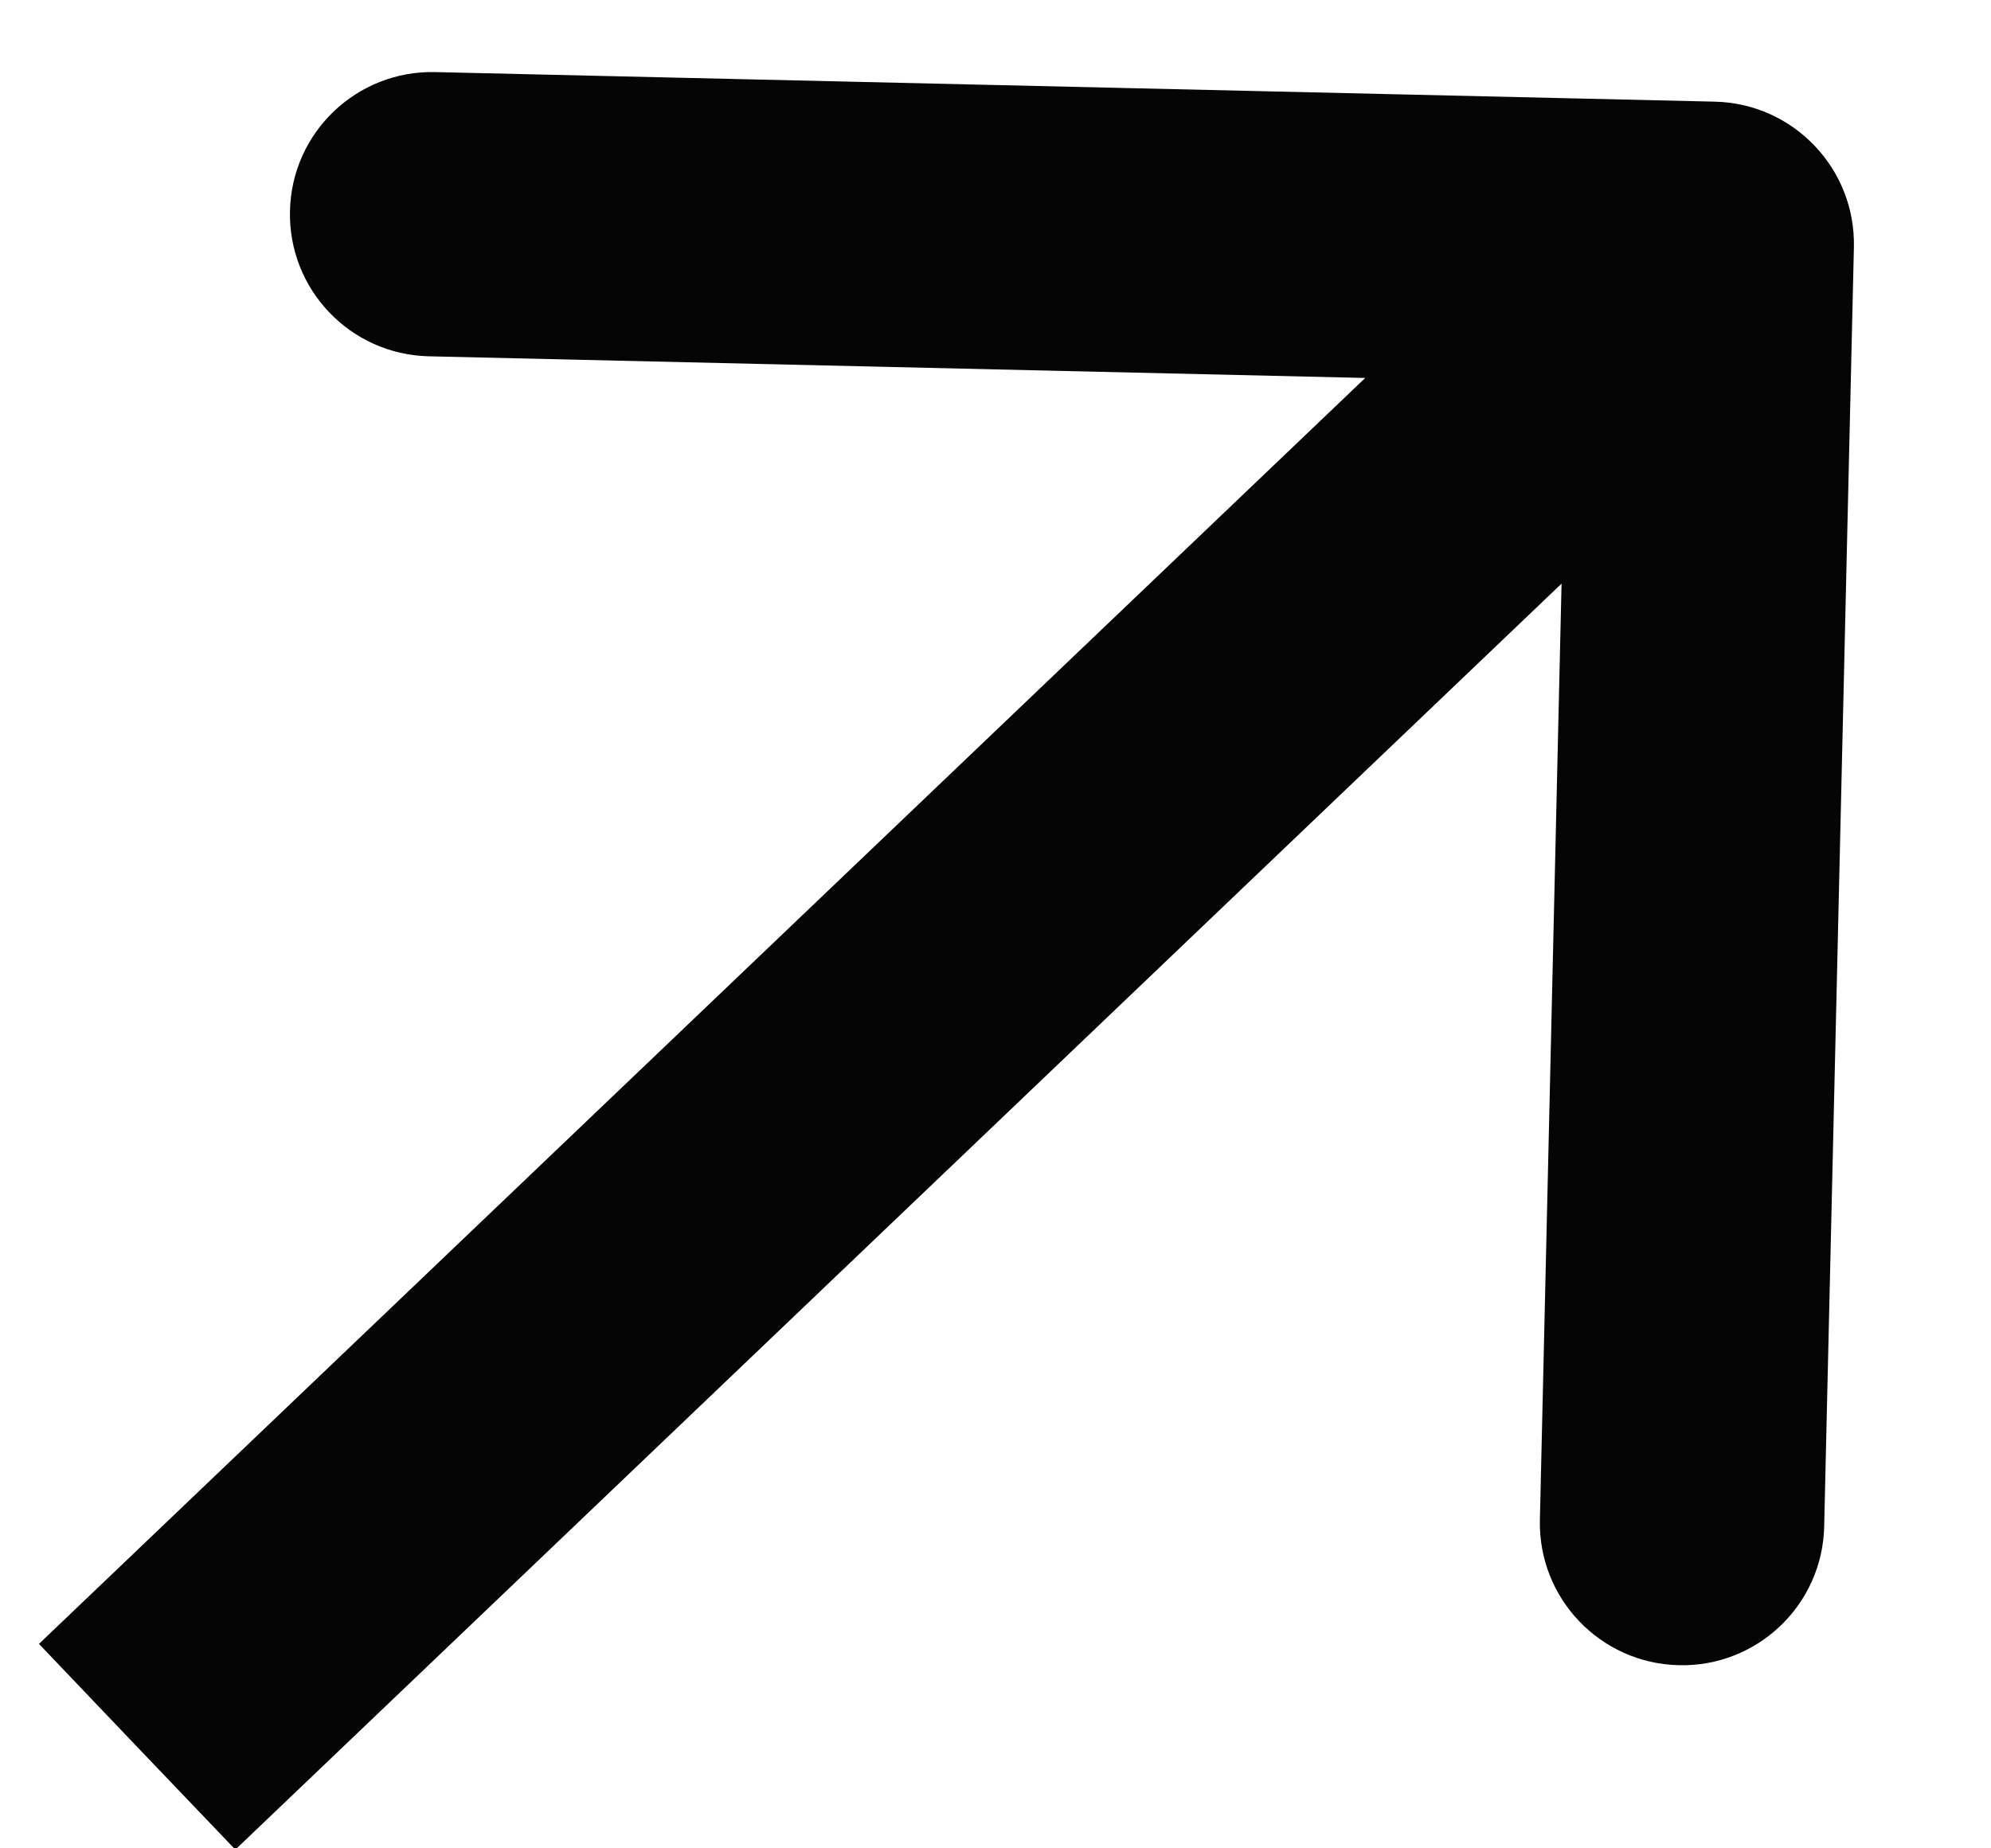 <svg width="14" height="13" viewBox="0 0 14 13" fill="none" xmlns="http://www.w3.org/2000/svg">
<path d="M13.036 1.738C13.048 1.186 12.611 0.728 12.059 0.715L3.061 0.507C2.509 0.494 2.051 0.931 2.039 1.483C2.026 2.036 2.463 2.493 3.015 2.506L11.013 2.691L10.828 10.689C10.815 11.241 11.252 11.699 11.805 11.712C12.357 11.725 12.815 11.288 12.827 10.736L13.036 1.738ZM0.964 12.286L1.655 13.009L12.726 2.438L12.036 1.715L11.345 0.992L0.274 11.562L0.964 12.286Z" fill="#060505"/>
</svg>
